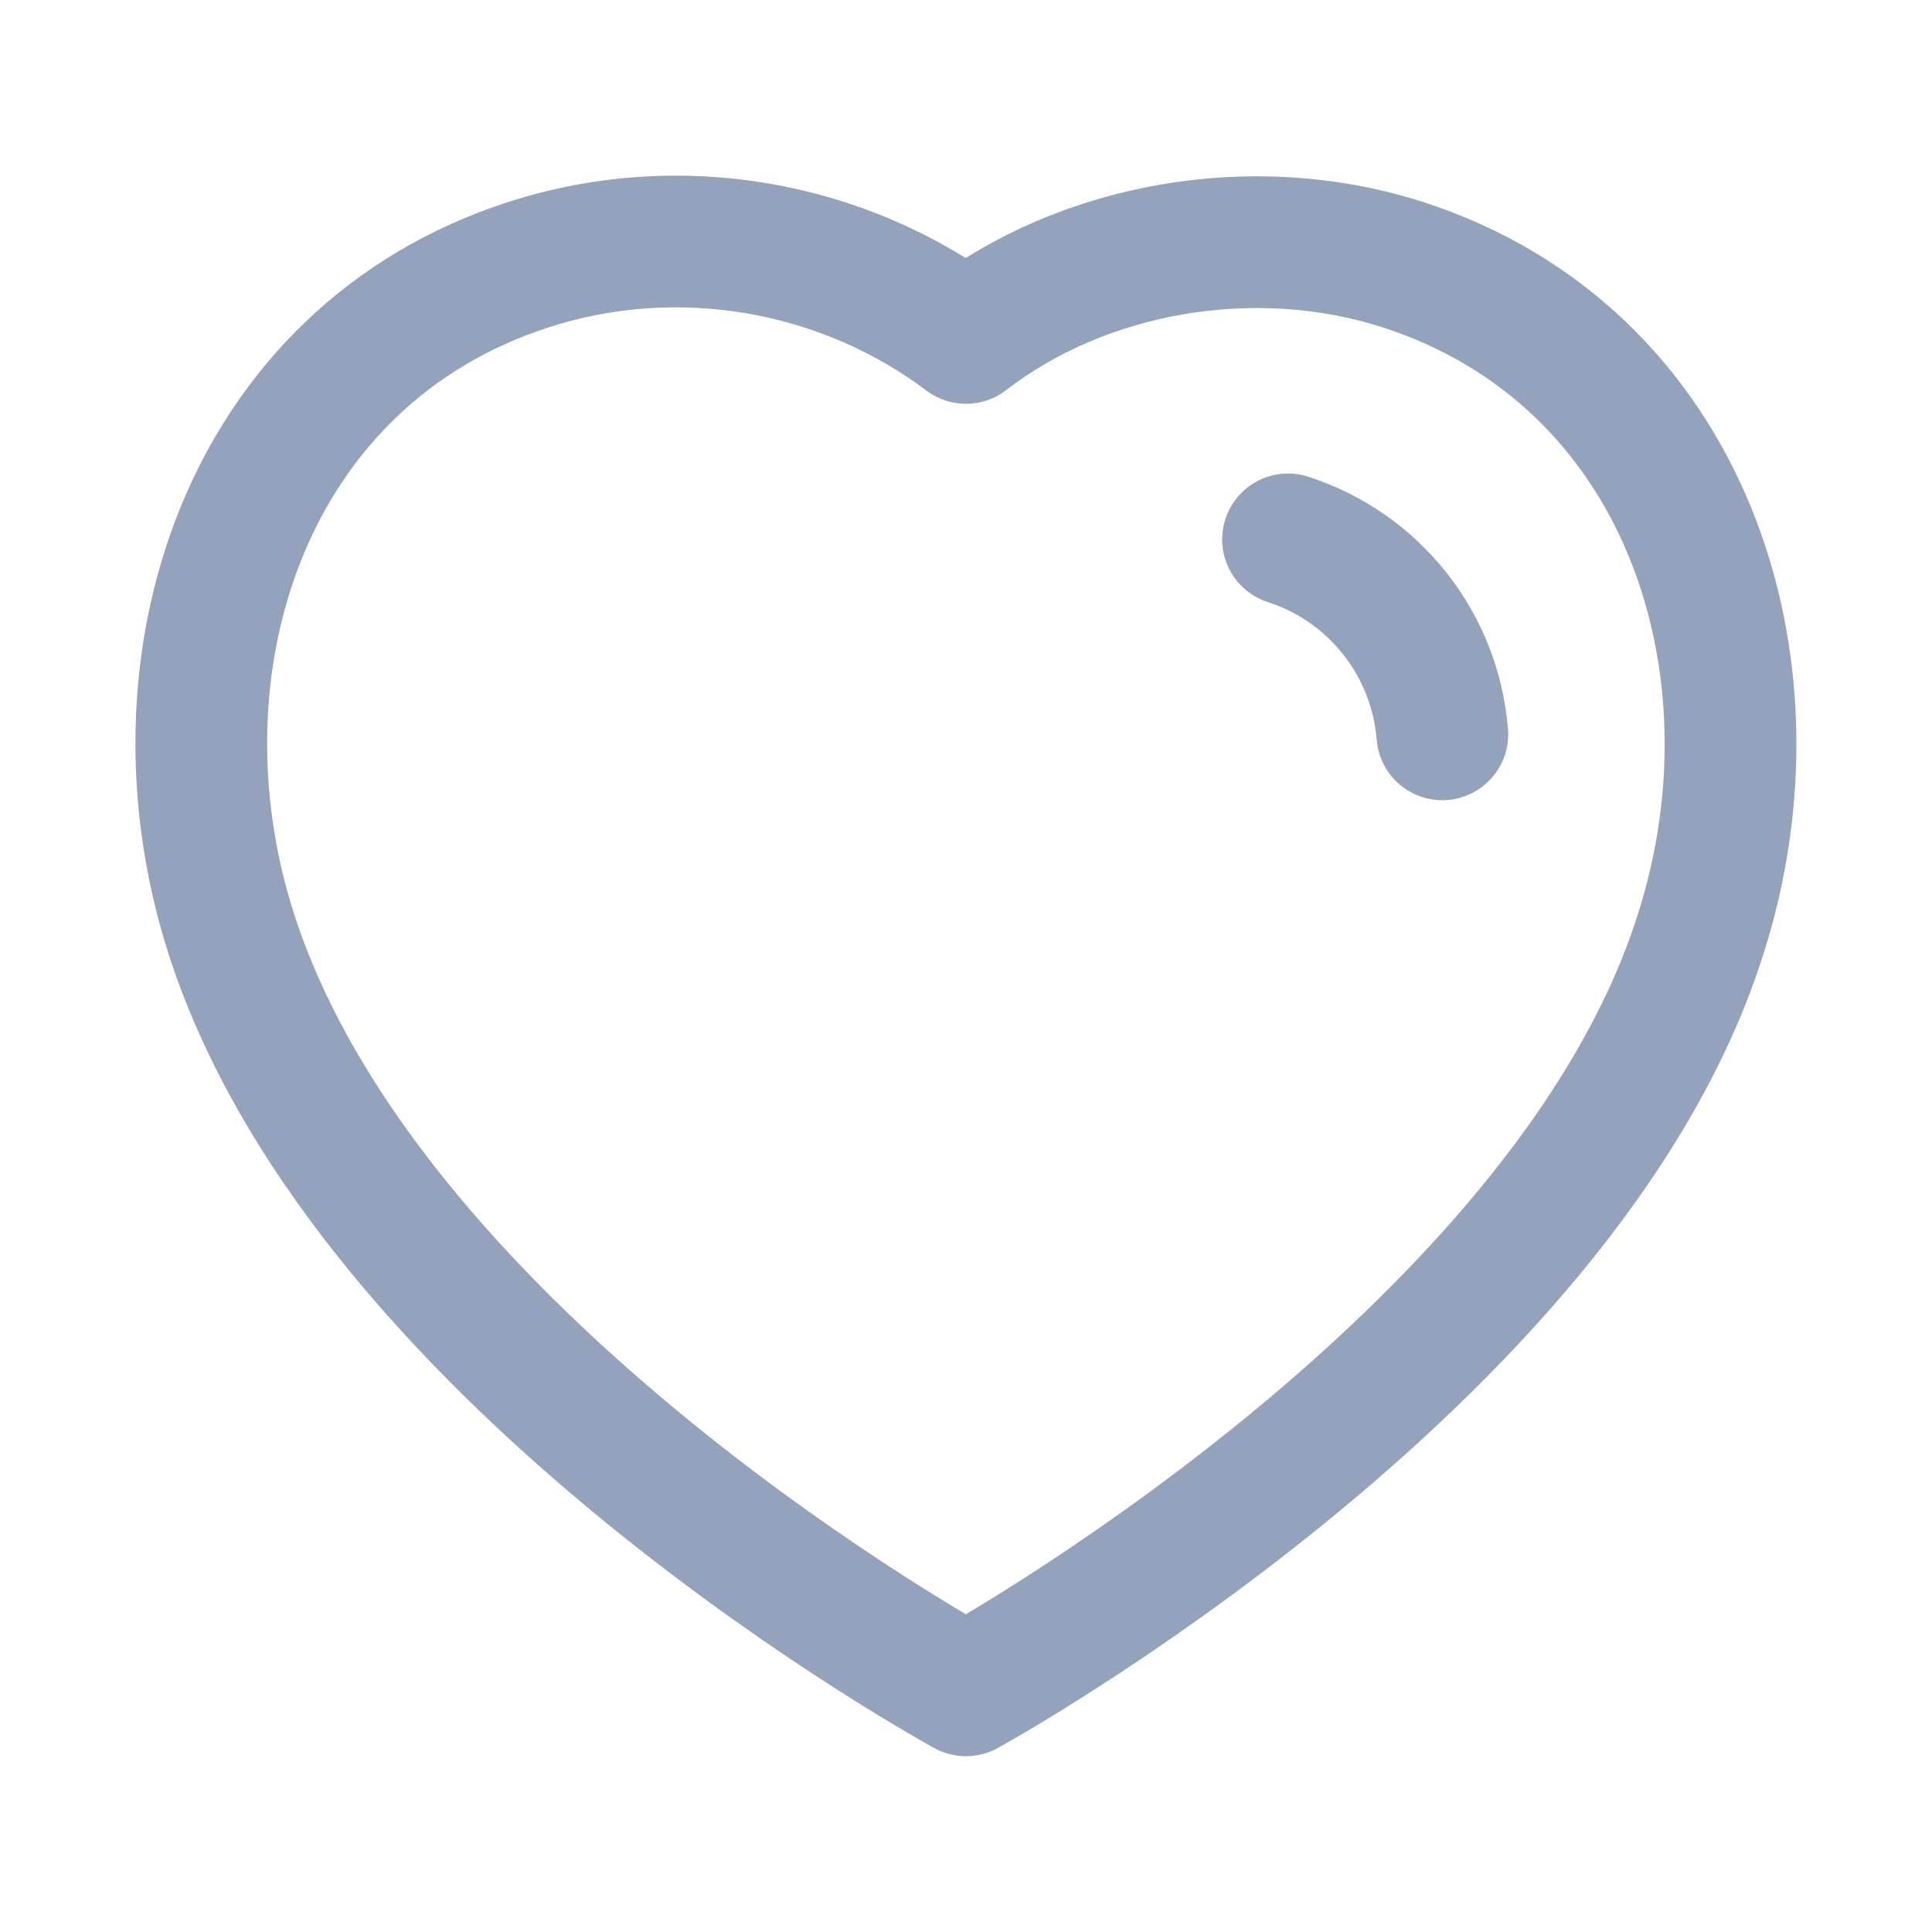 <svg width="22" height="22" viewBox="0 0 22 22" fill="none" xmlns="http://www.w3.org/2000/svg">
<path fill-rule="evenodd" clip-rule="evenodd" d="M2.633 10.632C1.649 7.561 2.799 4.051 6.023 3.012C7.719 2.465 9.59 2.788 11 3.848C12.334 2.817 14.274 2.469 15.969 3.012C19.192 4.051 20.349 7.561 19.367 10.632C17.836 15.499 11 19.248 11 19.248C11 19.248 4.215 15.556 2.633 10.632Z" stroke="#94A2BC" stroke-width="1.5" stroke-linecap="round" stroke-linejoin="round"/>
<path d="M14.667 6.142C15.648 6.459 16.341 7.334 16.424 8.362" stroke="#94A2BC" stroke-width="1.5" stroke-linecap="round" stroke-linejoin="round"/>
</svg>
